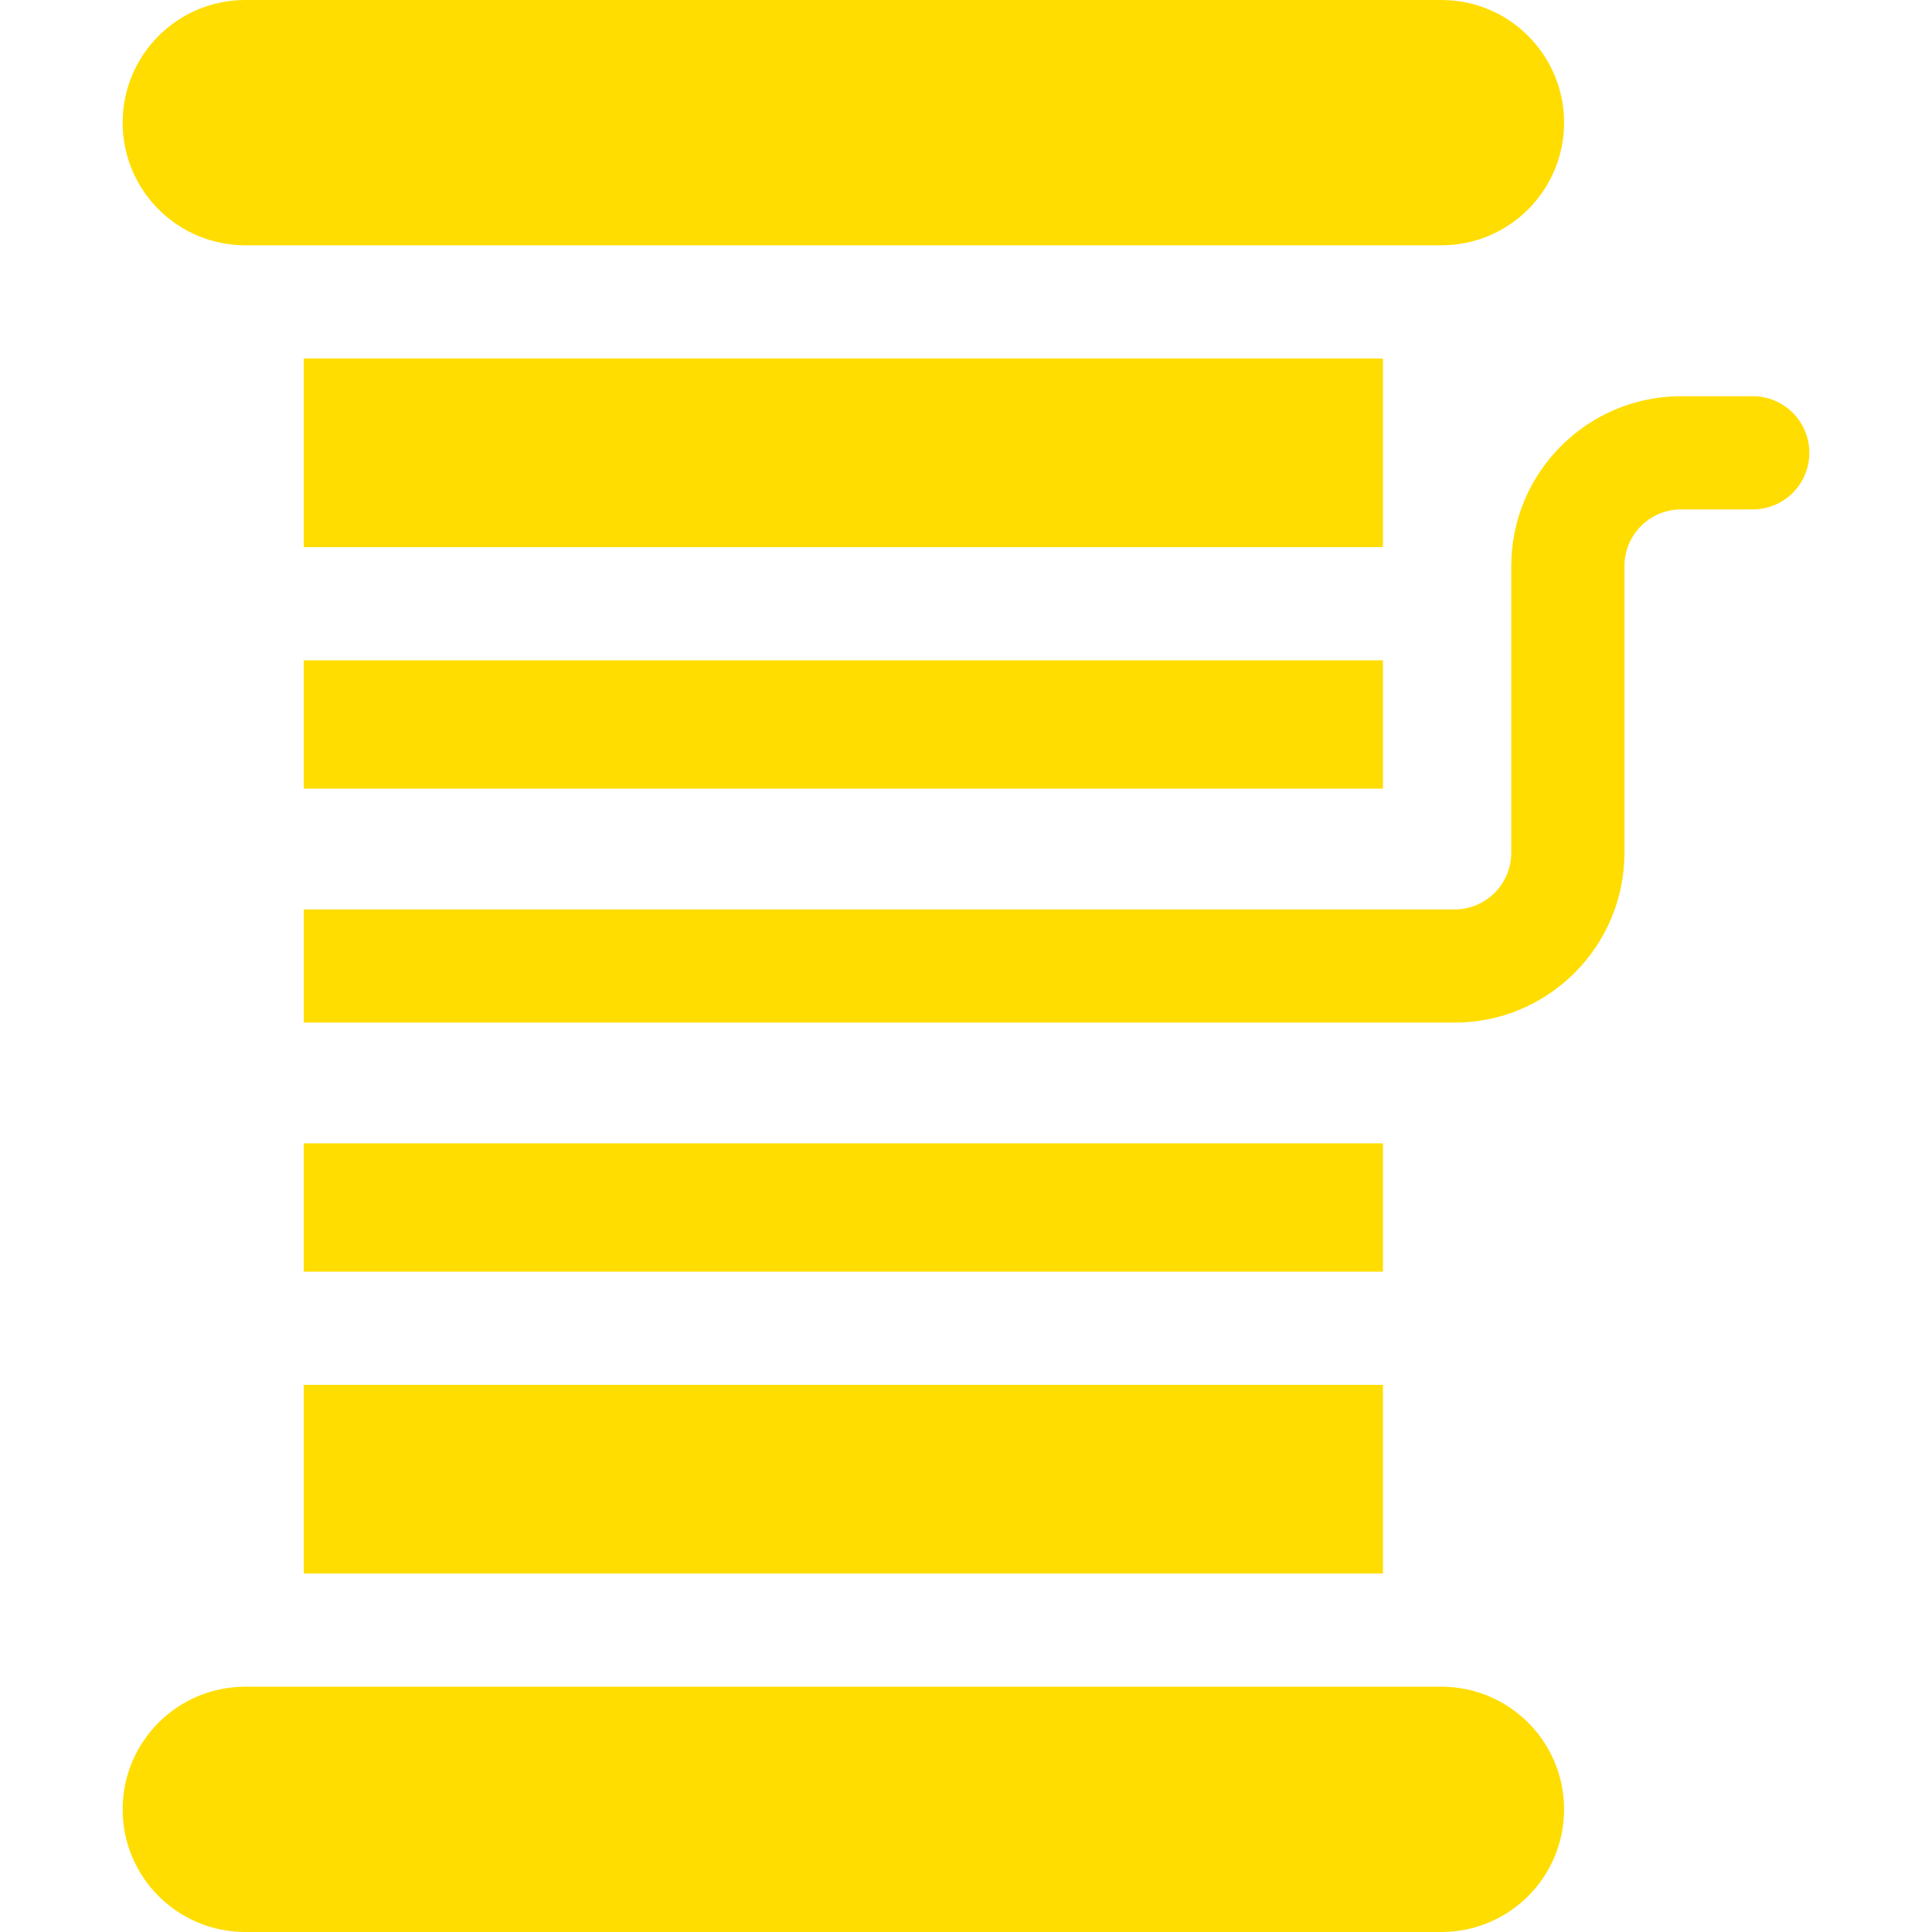 <?xml version="1.0" encoding="UTF-8"?>
<svg xmlns="http://www.w3.org/2000/svg" width="48" height="48" viewBox="0 0 48 48" fill="none">
  <path d="M7.547 16.406H34.359V19.594H7.547V16.406Z" fill="#FFDD00"></path>
  <path d="M7.547 8.906H34.359V13.594H7.547V8.906Z" fill="#FFDD00"></path>
  <path d="M7.547 28.406H34.359V31.594H7.547V28.406Z" fill="#FFDD00"></path>
  <path d="M7.547 34.406H34.359V39.094H7.547V34.406Z" fill="#FFDD00"></path>
  <path d="M38.859 44.953C38.859 46.631 37.5 48 35.812 48H6.094C4.411 48 3.047 46.636 3.047 44.953C3.047 43.275 4.406 41.906 6.094 41.906H35.812C37.495 41.906 38.859 43.27 38.859 44.953Z" fill="#FFDD00"></path>
  <path d="M38.859 3.047C38.859 4.725 37.5 6.094 35.812 6.094H6.094C4.411 6.094 3.047 4.73 3.047 3.047C3.047 1.369 4.406 0 6.094 0H35.812C37.495 0 38.859 1.364 38.859 3.047Z" fill="#FFDD00"></path>
  <path d="M44.953 11.25C44.953 12.026 44.323 12.656 43.547 12.656H41.766C40.99 12.656 40.359 13.287 40.359 14.062V21.188C40.359 23.513 38.467 25.406 36.141 25.406H7.547V22.594H36.141C36.916 22.594 37.547 21.963 37.547 21.188V14.062C37.547 11.737 39.44 9.844 41.766 9.844H43.547C44.323 9.844 44.953 10.474 44.953 11.25Z" fill="#FFDD00"></path>
</svg>
